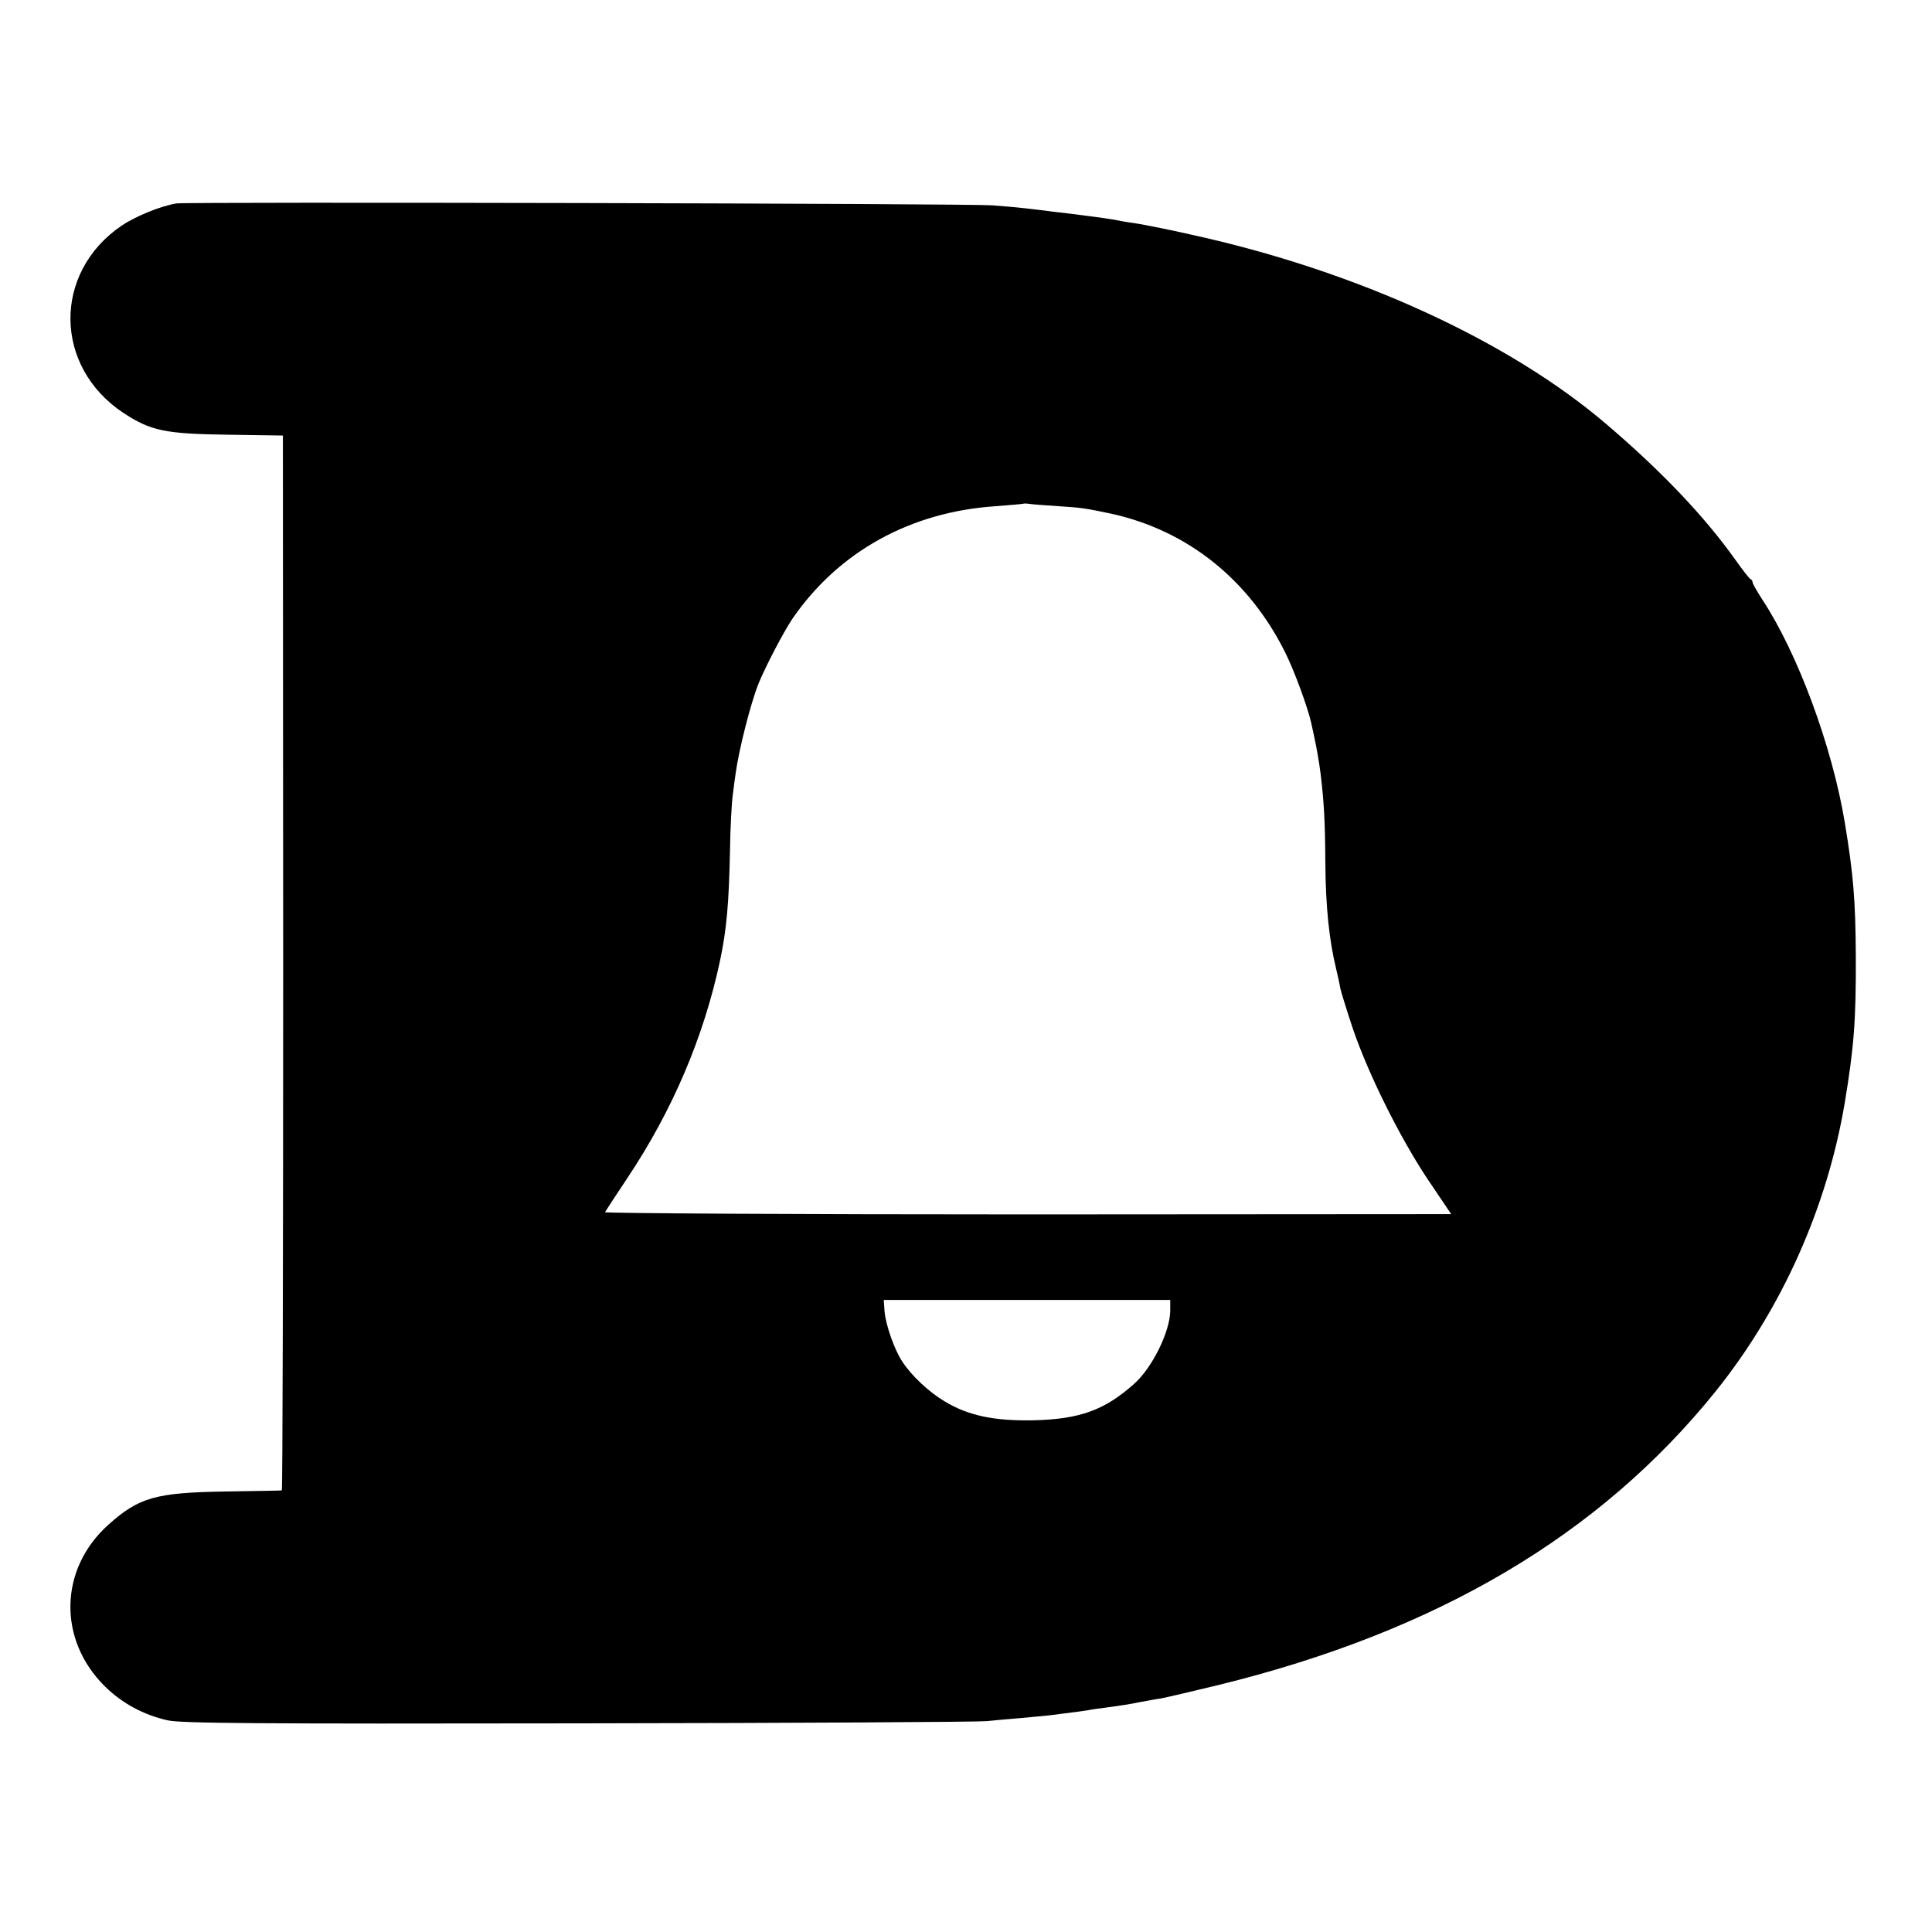 <?xml version="1.0" standalone="no"?>
<!DOCTYPE svg PUBLIC "-//W3C//DTD SVG 20010904//EN"
 "http://www.w3.org/TR/2001/REC-SVG-20010904/DTD/svg10.dtd">
<svg version="1.0" xmlns="http://www.w3.org/2000/svg"
 width="700pt" height="700pt" viewBox="0 0 700 700"
 preserveAspectRatio="xMidYMid meet">
<g transform="translate(0,700) scale(0.1,-0.1)"
fill="#000000" stroke="none">
<path d="M640 6263 c-57 -9 -148 -46 -200 -81 -249 -170 -246 -510 7 -678 99
-65 151 -76 378 -79 l200 -3 1 -1911 c0 -1051 -2 -1911 -5 -1911 -3 -1 -96 -2
-206 -4 -250 -4 -312 -21 -423 -121 -178 -160 -183 -416 -12 -585 62 -61 139
-103 227 -123 47 -11 324 -13 1488 -11 787 1 1453 5 1480 8 28 3 83 8 122 11
40 4 87 8 105 10 104 13 133 17 148 20 9 2 41 6 71 10 30 4 77 11 104 17 28 5
64 12 80 14 17 3 111 25 210 49 791 194 1381 542 1802 1065 238 297 403 664
467 1045 33 199 41 297 40 530 -1 203 -9 298 -40 485 -46 277 -171 614 -299
808 -19 30 -35 57 -35 62 0 5 -3 10 -8 12 -4 2 -29 34 -56 72 -109 153 -263
316 -462 486 -354 304 -907 558 -1504 689 -74 17 -164 35 -200 41 -36 5 -76
12 -89 15 -24 4 -133 19 -223 29 -27 4 -67 8 -90 11 -24 3 -79 8 -123 11 -87
7 -2914 13 -2955 7z m3195 -1097 c81 -5 101 -8 190 -27 276 -60 500 -238 632
-504 32 -64 81 -197 94 -255 4 -19 10 -45 12 -56 6 -26 17 -88 22 -129 12
-101 16 -168 17 -320 1 -160 14 -282 39 -385 6 -25 13 -56 15 -70 3 -14 23
-79 45 -145 55 -163 170 -395 272 -548 l85 -126 -1535 -1 c-844 0 -1533 4
-1531 8 2 4 38 59 80 122 165 247 278 513 337 790 24 114 32 207 36 400 1 80
6 170 10 200 4 30 8 64 10 75 12 89 55 258 84 330 27 65 91 187 122 233 167
243 428 388 738 408 53 4 97 8 99 9 1 1 12 1 25 -1 12 -2 58 -5 102 -8z m405
-2914 c0 -75 -65 -208 -131 -266 -106 -95 -197 -128 -364 -132 -142 -3 -238
17 -323 69 -56 33 -120 93 -153 144 -28 42 -59 130 -64 180 l-3 43 519 0 519
0 0 -38z"/>
</g>
</svg>
